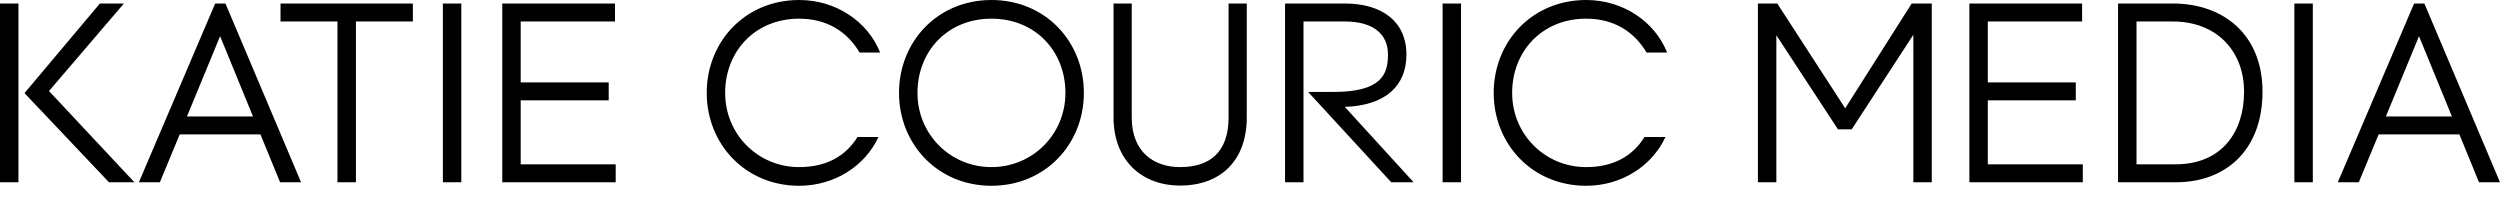 <svg xmlns="http://www.w3.org/2000/svg" fill="none" viewBox="0 0 100 8" height="8" width="100">
<g clip-path="url(#clip0_1650_2)">
<path fill="black" d="M95.435 4.659L96.76 1.447L98.077 4.659H95.435ZM93.512 7.291H94.352L95.145 5.377H98.376L99.16 7.291H100L96.975 0.14H96.564L93.512 7.291ZM91.775 7.291H92.513V0.14H91.775V7.291ZM85.46 6.572V0.859H86.906C88.68 0.859 89.763 2.054 89.763 3.669C89.763 5.284 88.867 6.572 87.028 6.572L85.46 6.572ZM84.722 7.291H87.028C89.091 7.291 90.501 5.947 90.501 3.669C90.501 1.419 88.979 0.14 86.906 0.14H84.722V7.291ZM78.775 7.291H83.312V6.572H79.512V4.014H83.032V3.296H79.512V0.859H83.284V0.14H78.775L78.775 7.291ZM70.316 7.291H71.054V1.41L73.518 5.172H74.069L76.534 1.391V7.291H77.271V0.14H76.468L73.808 4.332L71.091 0.14H70.316L70.316 7.291ZM59.748 3.716C59.748 5.76 61.289 7.431 63.445 7.431C64.855 7.431 66.078 6.647 66.619 5.48H65.779C65.312 6.236 64.547 6.684 63.445 6.684C61.802 6.684 60.486 5.377 60.486 3.716C60.486 2.054 61.681 0.747 63.445 0.747C64.565 0.747 65.368 1.27 65.863 2.101H66.685C66.19 0.859 64.92 0 63.445 0C61.289 0 59.748 1.662 59.748 3.716ZM57.704 7.291H58.441V0.14H57.704V7.291ZM51.402 7.291H52.14V0.859H53.792C54.912 0.859 55.519 1.344 55.519 2.185C55.519 2.987 55.248 3.678 53.325 3.678H52.326L55.65 7.291H56.546L53.792 4.276C55.398 4.22 56.257 3.454 56.257 2.185C56.257 0.84 55.258 0.14 53.792 0.14H51.402V7.291ZM44.541 4.696C44.541 6.395 45.652 7.422 47.202 7.422C48.845 7.422 49.871 6.404 49.871 4.696V0.14H49.143V4.696C49.143 6.115 48.368 6.684 47.202 6.684C46.184 6.684 45.269 6.106 45.269 4.696V0.14H44.541V4.696ZM36.699 3.716C36.699 2.054 37.894 0.747 39.658 0.747C41.422 0.747 42.617 2.054 42.617 3.716C42.617 5.377 41.301 6.684 39.658 6.684C38.015 6.684 36.699 5.377 36.699 3.716ZM28.269 3.716C28.269 5.76 29.809 7.431 31.966 7.431C33.375 7.431 34.598 6.647 35.14 5.48H34.3C33.833 6.236 33.067 6.684 31.966 6.684C30.323 6.684 29.006 5.377 29.006 3.716C29.006 2.054 30.201 0.747 31.966 0.747C33.086 0.747 33.889 1.27 34.384 2.101H35.205C34.71 0.859 33.441 0 31.966 0C29.809 0 28.269 1.662 28.269 3.716ZM20.091 7.291H24.628V6.572H20.828V4.014H24.348V3.296H20.828V0.859H24.6V0.14H20.091L20.091 7.291ZM17.715 7.291H18.452V0.14H17.715V7.291ZM11.221 0.859H13.499V7.291H14.237V0.859H16.515V0.14H11.221V0.859ZM7.478 4.659L8.804 1.447L10.12 4.659H7.478ZM5.555 7.291H6.395L7.188 5.377H10.419L11.203 7.291H12.043L9.018 0.14H8.607L5.555 7.291ZM0.98 3.725L4.36 7.291H5.377L1.96 3.641L4.957 0.14H3.996L0.98 3.725ZM0 7.291H0.738V0.14H0V7.291ZM39.658 7.431C41.815 7.431 43.355 5.76 43.355 3.716C43.355 1.662 41.815 0 39.658 0C37.502 0 35.961 1.662 35.961 3.716C35.961 5.76 37.502 7.431 39.658 7.431Z"></path>
</g>
<defs>
<clipPath id="clip0_1650_2">
<rect fill="white" height="7.431" width="100"></rect>
</clipPath>
</defs>
</svg>
